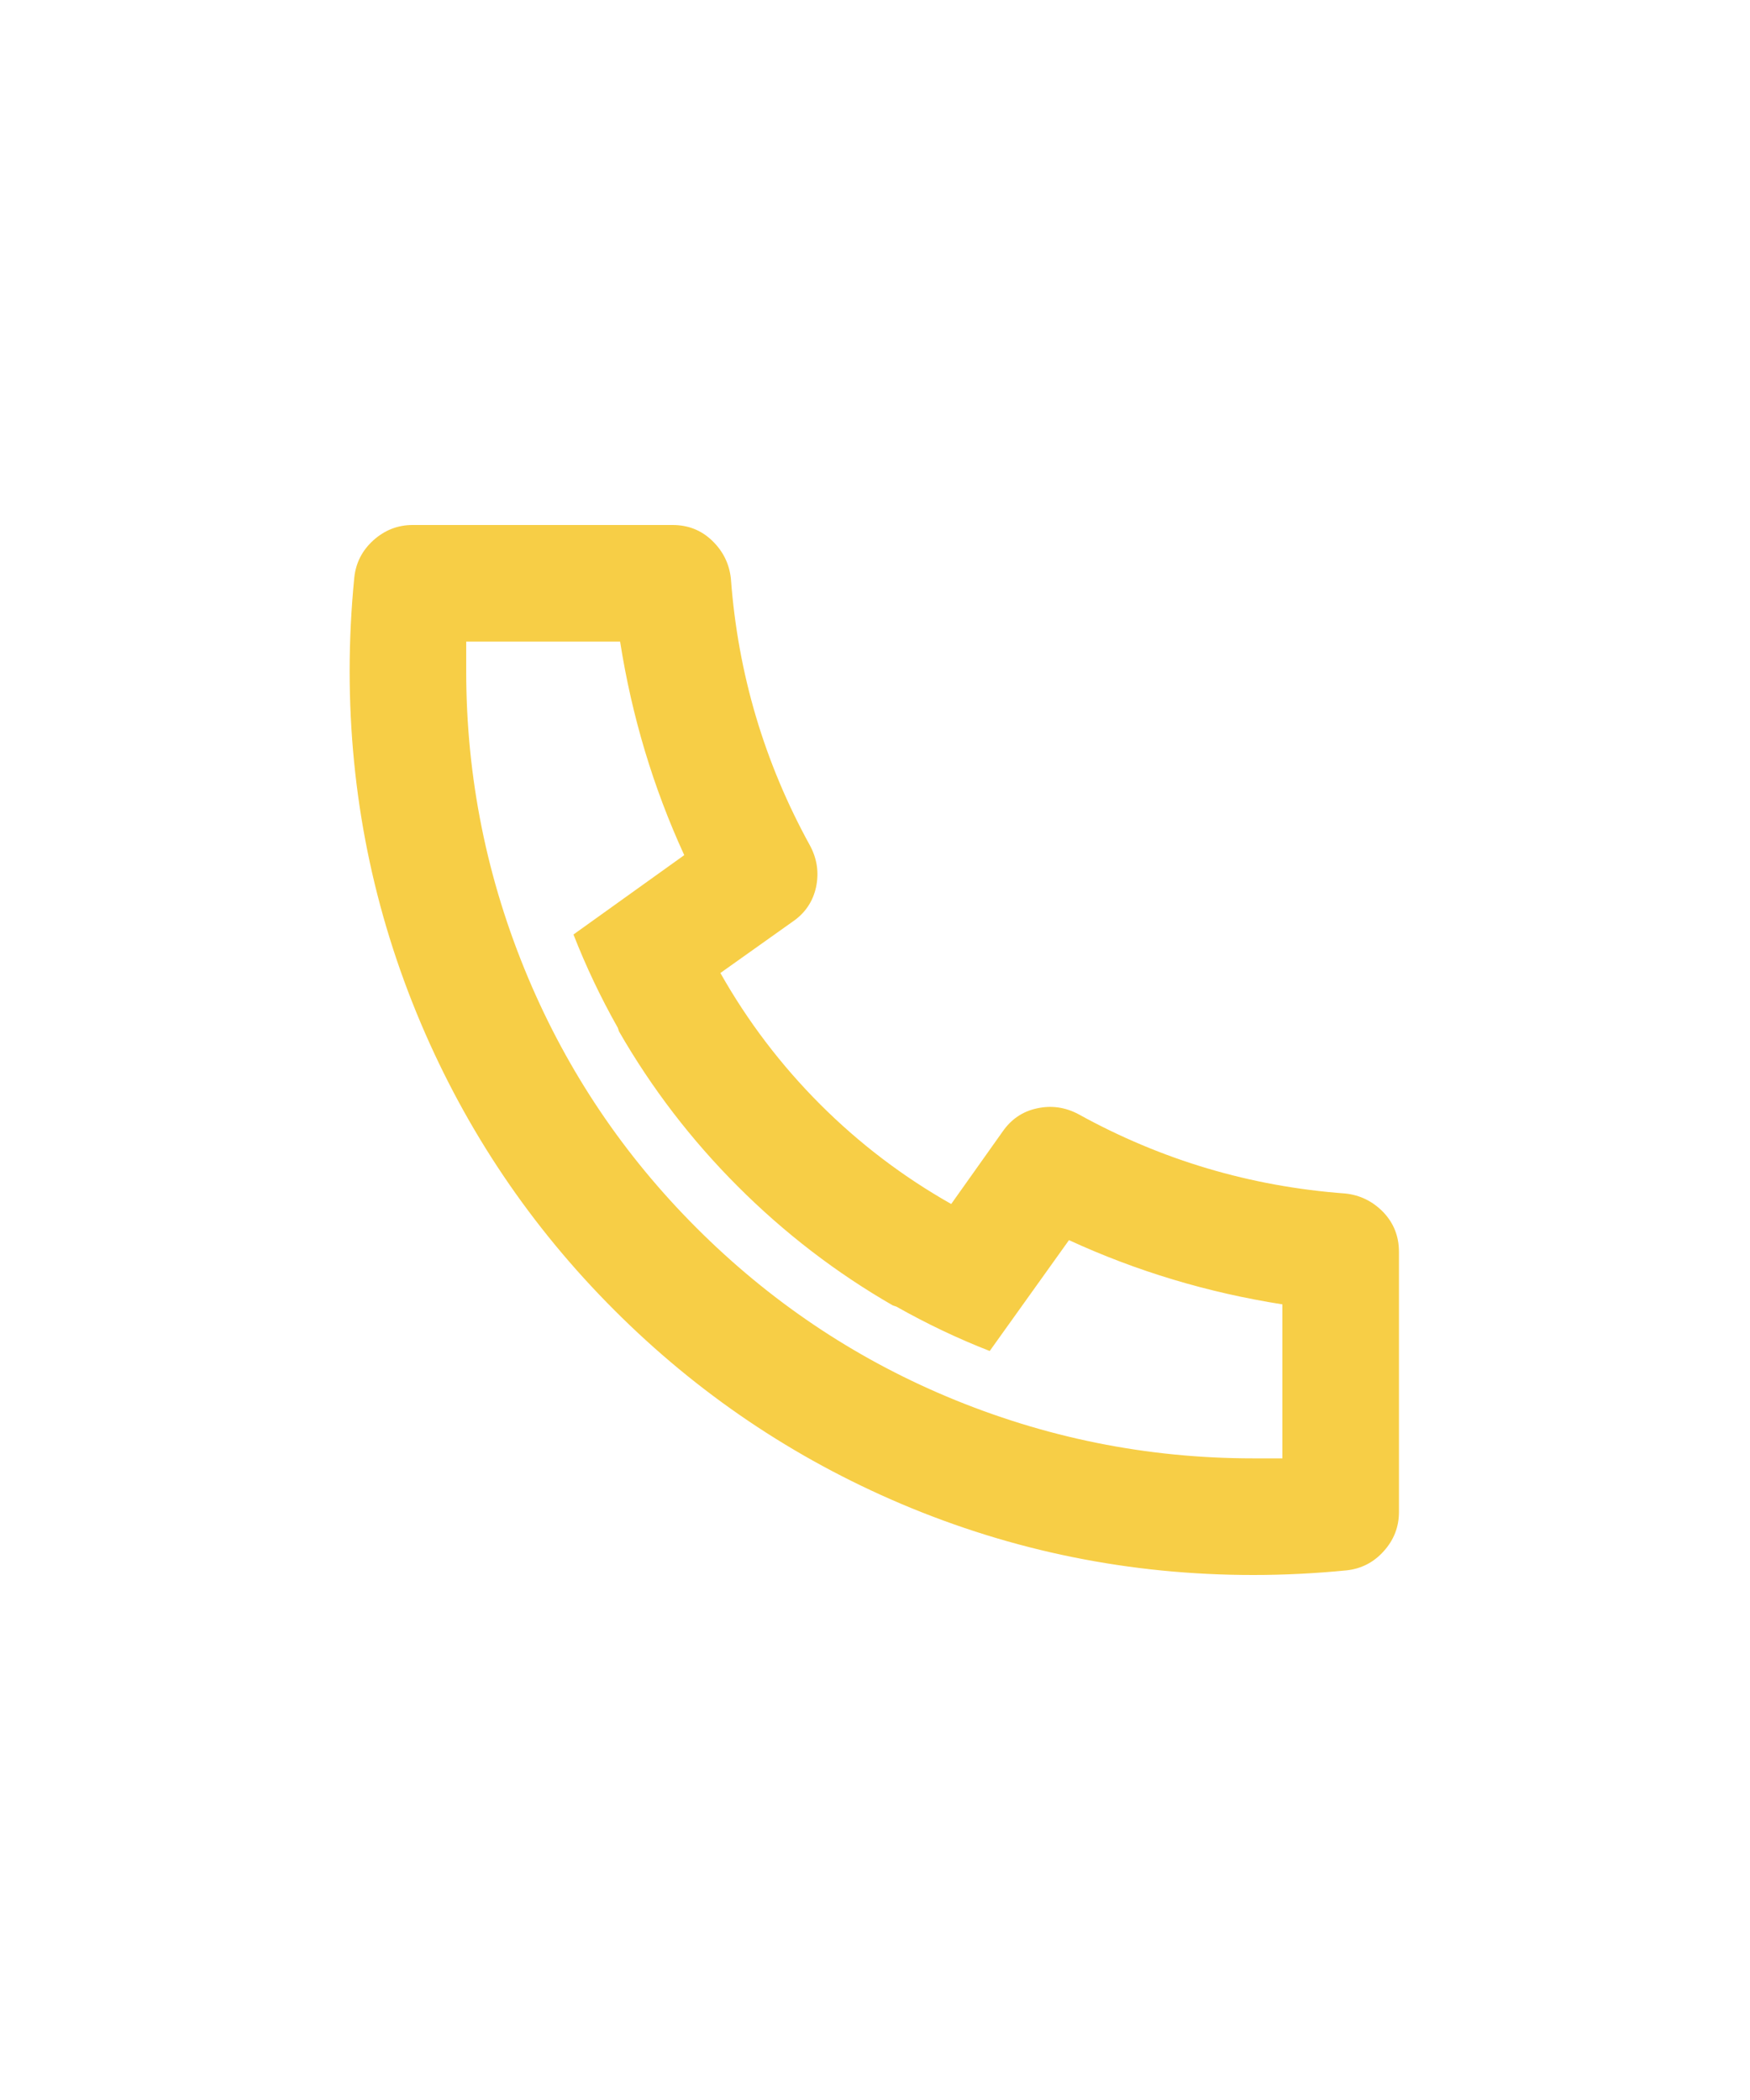 <svg width="20" height="24" viewBox="0 0 20 24" fill="none" xmlns="http://www.w3.org/2000/svg">
<path d="M8.233 11.12C8.544 11.671 8.924 12.171 9.372 12.62C9.821 13.069 10.321 13.449 10.871 13.76L11.458 12.933C11.556 12.791 11.687 12.702 11.851 12.667C12.015 12.631 12.173 12.653 12.324 12.733C13.274 13.258 14.292 13.56 15.375 13.64C15.544 13.658 15.688 13.729 15.809 13.853C15.928 13.978 15.988 14.129 15.988 14.307V17.28C15.988 17.449 15.931 17.598 15.815 17.727C15.7 17.856 15.557 17.929 15.389 17.947C15.033 17.982 14.678 18 14.323 18C12.919 18 11.578 17.729 10.299 17.187C9.064 16.662 7.971 15.924 7.021 14.973C6.07 14.022 5.333 12.929 4.809 11.693C4.267 10.413 3.996 9.071 3.996 7.667C3.996 7.311 4.014 6.956 4.049 6.6C4.067 6.431 4.14 6.289 4.269 6.173C4.398 6.058 4.547 6 4.715 6H7.687C7.865 6 8.016 6.06 8.14 6.18C8.264 6.3 8.335 6.444 8.353 6.613C8.433 7.698 8.735 8.716 9.259 9.667C9.339 9.818 9.361 9.976 9.326 10.14C9.29 10.304 9.201 10.436 9.059 10.533L8.233 11.12ZM6.554 10.68L7.82 9.773C7.465 9 7.221 8.187 7.087 7.333H5.328V7.667C5.328 8.884 5.564 10.053 6.035 11.173C6.488 12.249 7.129 13.202 7.96 14.033C8.791 14.864 9.743 15.507 10.818 15.96C11.938 16.431 13.106 16.667 14.323 16.667H14.656V14.907C13.803 14.773 12.99 14.529 12.217 14.173L11.311 15.44C10.947 15.298 10.592 15.129 10.245 14.933L10.205 14.92C9.557 14.547 8.966 14.093 8.433 13.56C7.9 13.027 7.447 12.436 7.074 11.787L7.061 11.747C6.865 11.4 6.696 11.044 6.554 10.68Z" fill="#F7CE46"/>
</svg>
